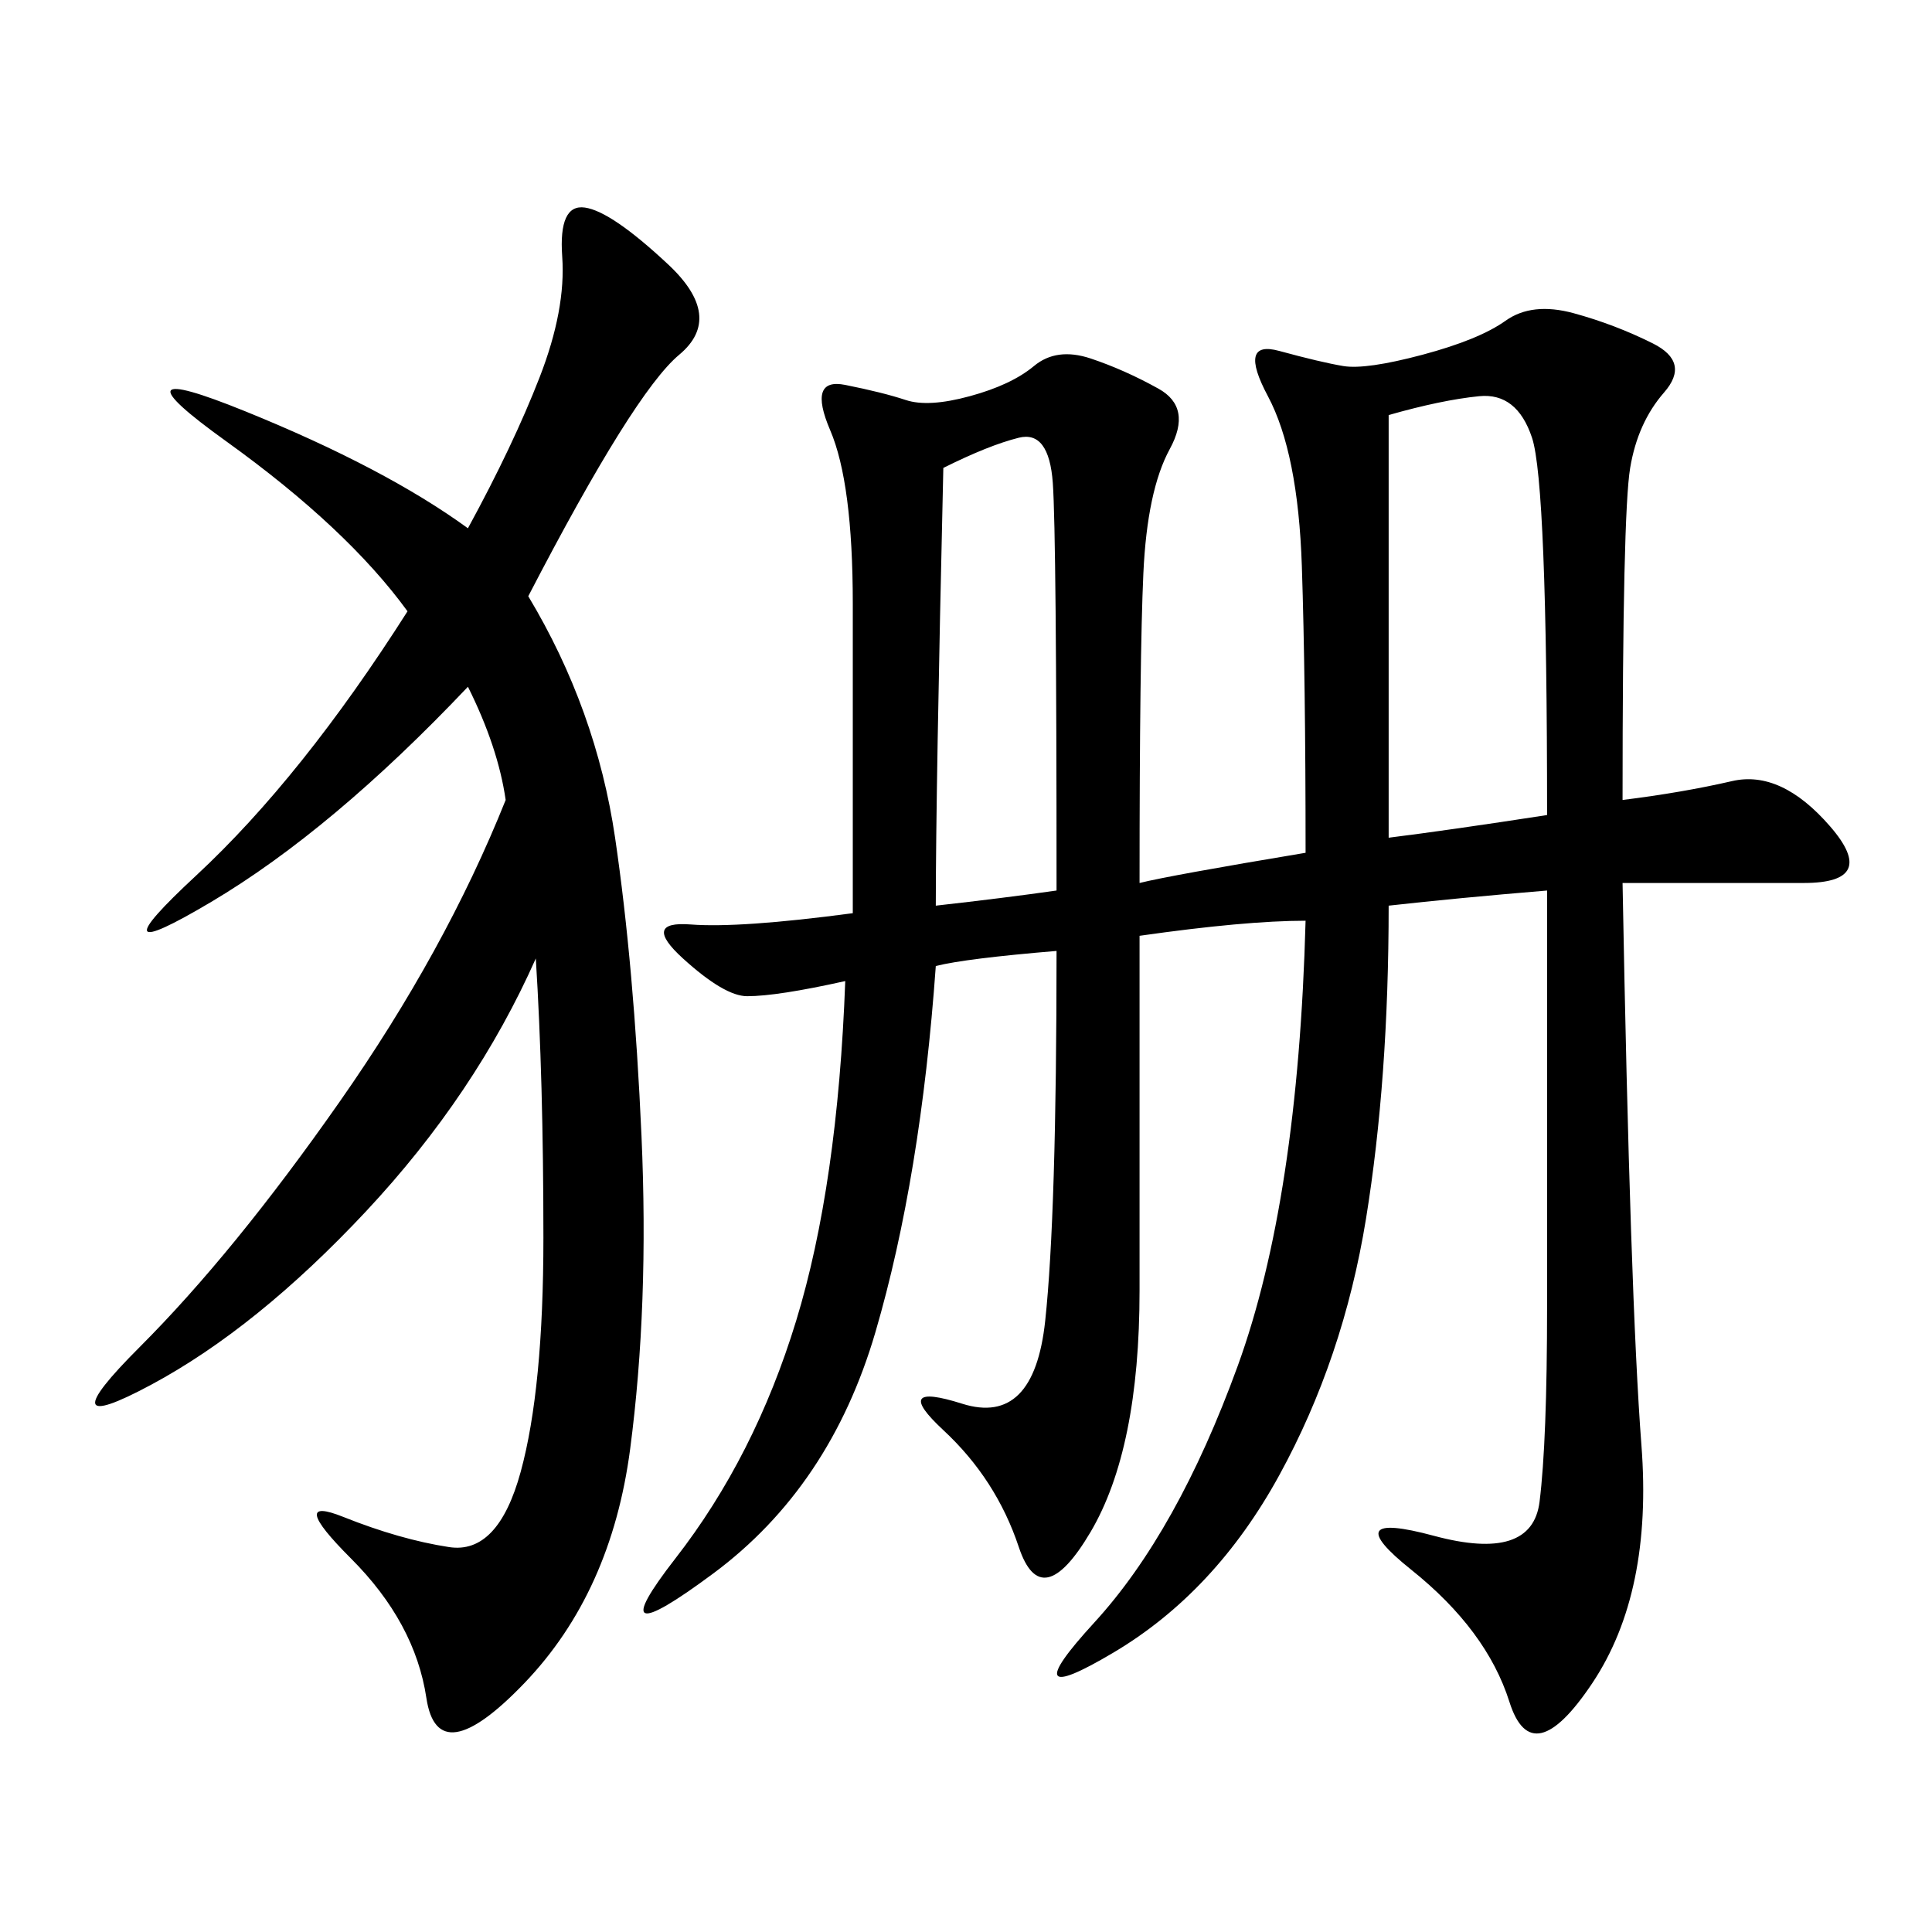 <svg xmlns="http://www.w3.org/2000/svg" xmlns:xlink="http://www.w3.org/1999/xlink" width="300" height="300"><path d="M215.63 140.63Q215.63 167.58 212.11 189.26Q208.59 210.94 198.63 229.10Q188.67 247.27 172.85 256.64Q157.03 266.02 169.92 251.95Q182.81 237.89 192.19 212.11Q201.56 186.33 202.73 142.97L202.73 142.97Q193.36 142.97 176.95 145.31L176.95 145.31L176.95 200.39Q176.95 225 169.34 237.89Q161.72 250.78 158.20 240.23Q154.69 229.69 146.48 222.07Q138.28 214.45 149.41 217.97Q160.55 221.48 162.30 205.08Q164.06 188.67 164.06 147.66L164.06 147.66Q150 148.83 145.31 150L145.31 150Q142.97 182.81 135.94 206.84Q128.91 230.86 110.74 244.34Q92.58 257.81 104.88 241.99Q117.19 226.17 123.63 205.08Q130.08 183.98 131.25 152.34L131.25 152.34Q120.70 154.69 116.02 154.69L116.02 154.69Q112.50 154.69 106.05 148.83Q99.61 142.97 107.23 143.55Q114.84 144.14 132.42 141.80L132.42 141.80L132.42 93.75Q132.42 75 128.91 66.80Q125.39 58.59 131.25 59.77Q137.11 60.94 140.63 62.11Q144.14 63.28 150.59 61.52Q157.03 59.77 160.55 56.84Q164.06 53.91 169.34 55.66Q174.61 57.42 179.88 60.35Q185.16 63.28 181.64 69.73Q178.13 76.17 177.54 89.06Q176.95 101.95 176.95 137.11L176.95 137.11Q181.64 135.94 202.73 132.42L202.73 132.42Q202.73 105.47 202.15 87.89Q201.56 70.31 196.88 61.52Q192.19 52.73 198.63 54.49Q205.08 56.25 208.59 56.84Q212.11 57.42 220.90 55.08Q229.69 52.73 233.79 49.80Q237.89 46.88 244.34 48.63Q250.78 50.39 256.64 53.32Q262.50 56.25 258.40 60.94Q254.30 65.63 253.13 72.66Q251.95 79.69 251.95 124.22L251.95 124.22Q261.33 123.05 268.95 121.29Q276.56 119.53 284.18 128.32Q291.80 137.11 280.08 137.11L280.08 137.11L251.95 137.11Q253.13 201.56 254.88 224.41Q256.64 247.27 247.27 261.33Q237.89 275.39 234.38 264.26Q230.86 253.13 219.14 243.75Q207.42 234.38 222.66 238.48Q237.89 242.58 239.06 233.20Q240.23 223.83 240.23 202.73L240.23 202.73L240.23 138.28Q226.17 139.45 215.63 140.63L215.63 140.63ZM82.03 92.58Q92.58 110.16 95.51 130.08Q98.44 150 99.61 176.37Q100.78 202.73 97.85 225Q94.92 247.27 81.45 261.33Q67.97 275.39 66.21 263.67Q64.45 251.95 54.49 241.99Q44.53 232.03 53.32 235.55Q62.11 239.06 69.73 240.23Q77.34 241.41 80.86 228.52Q84.38 215.63 84.38 192.19L84.38 192.19Q84.38 167.58 83.20 148.83L83.20 148.83Q73.83 169.92 56.84 188.09Q39.84 206.25 23.44 215.04Q7.03 223.83 21.68 209.18Q36.33 194.53 52.73 171.09Q69.14 147.66 78.52 124.22L78.52 124.22Q77.34 116.02 72.66 106.64L72.66 106.64Q51.56 128.91 32.81 140.04Q14.06 151.17 30.47 135.94Q46.88 120.70 63.28 94.92L63.28 94.92Q53.91 82.03 35.16 68.55Q16.41 55.08 38.09 63.87Q59.77 72.66 72.66 82.03L72.66 82.03Q79.69 69.14 83.79 58.59Q87.89 48.05 87.30 39.84Q86.72 31.64 90.82 32.23Q94.92 32.81 103.71 41.02Q112.50 49.22 105.47 55.08Q98.44 60.94 82.03 92.58L82.03 92.58ZM215.63 130.08Q225 128.91 240.23 126.56L240.23 126.56Q240.23 75 237.89 67.97Q235.55 60.94 229.69 61.52Q223.83 62.11 215.63 64.45L215.63 64.45L215.63 130.08ZM145.31 140.63Q155.86 139.45 164.06 138.28L164.06 138.28Q164.06 83.20 163.48 75Q162.89 66.80 158.20 67.97Q153.52 69.14 146.48 72.66L146.48 72.66Q145.31 123.05 145.31 140.63L145.31 140.63Z"/></svg>